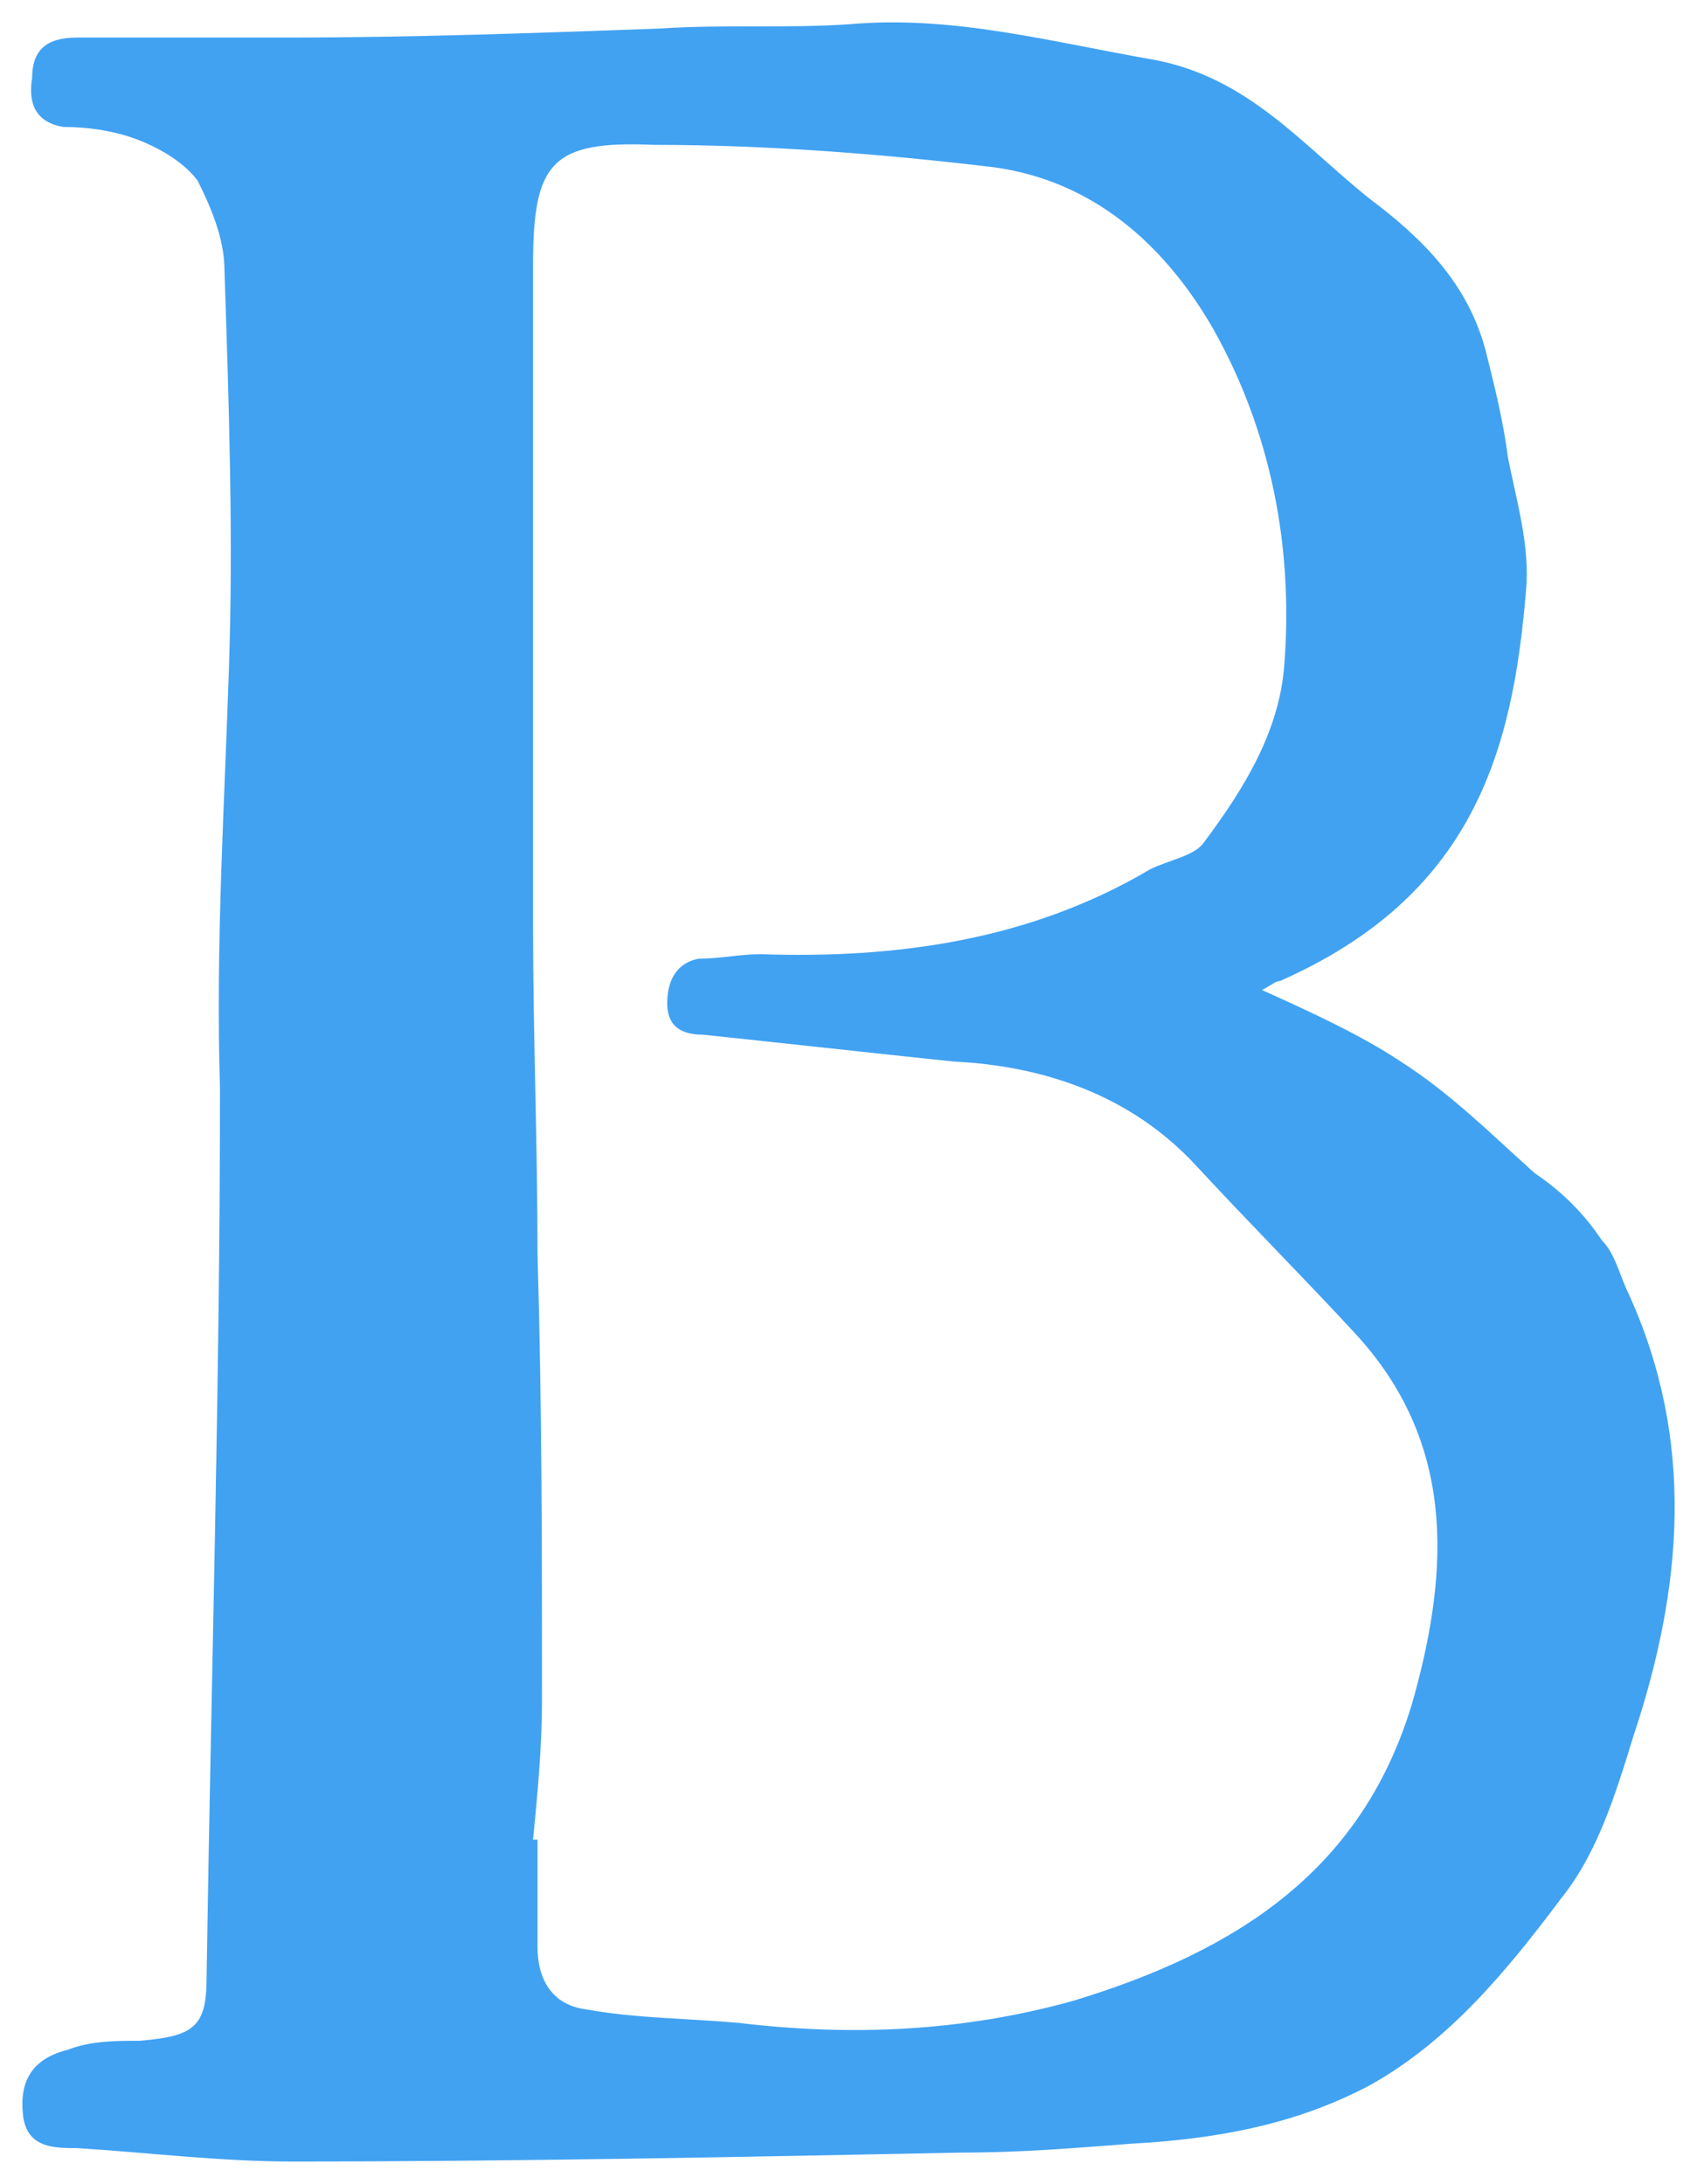 <?xml version="1.0" encoding="utf-8"?><!-- Generator: Adobe Illustrator 18.0.0, SVG Export Plug-In . SVG Version: 6.00 Build 0)  --><!DOCTYPE svg PUBLIC "-//W3C//DTD SVG 1.1//EN" "http://www.w3.org/Graphics/SVG/1.1/DTD/svg11.dtd"><svg xmlns="http://www.w3.org/2000/svg" xmlns:xlink="http://www.w3.org/1999/xlink" version="1.1" id="Layer_2" x="0px" y="0px" viewBox="-0.619 -0.44 37.945 48.84" enable-background="new 0 0 36.8 47.8" xml:space="preserve" width="37.945" height="48.84">
<g>
	<path fill="#41A2F2" d="M35.8,28.5c-0.2-0.4-0.3-0.9-0.6-1.2c-0.4-0.6-0.9-1.1-1.5-1.5c-1-0.9-1.9-1.8-3-2.5   c-0.9-0.6-2-1.1-3.1-1.6c0.2-0.1,0.3-0.2,0.4-0.2c4.3-1.9,5.2-5.1,5.5-8.7c0.1-1-0.2-2-0.4-3c-0.1-0.8-0.3-1.6-0.5-2.4   c-0.4-1.5-1.4-2.5-2.6-3.4c-1.5-1.2-2.7-2.7-4.8-3.1c-2.3-0.4-4.5-1-6.8-0.8c-1.4,0.1-2.8,0-4.3,0.1c-2.8,0.1-5.5,0.2-8.3,0.2   c-1.5,0-3.1,0-4.7,0c-0.7,0-1,0.3-1,0.9c-0.1,0.6,0.1,1,0.7,1.1C1.4,2.4,2,2.5,2.5,2.7c0.5,0.2,1,0.5,1.3,0.9   c0.3,0.6,0.6,1.3,0.6,2c0.1,3,0.2,6,0.1,8.9c-0.1,3.1-0.3,6.2-0.2,9.4C4.3,30.6,4.1,37.2,4,43.8c0,1.1-0.3,1.3-1.5,1.4   c-0.5,0-1.1,0-1.6,0.2c-0.8,0.2-1.1,0.7-1,1.5c0.1,0.7,0.7,0.7,1.2,0.7c1.6,0.1,3.2,0.3,4.8,0.3c5,0,10-0.1,15-0.2   c1.3,0,2.5-0.1,3.8-0.2c1.8-0.1,3.6-0.4,5.3-1.3c1.8-1,3.1-2.6,4.3-4.2c0.8-1,1.2-2.3,1.6-3.6C37,35.1,37.3,31.8,35.8,28.5z    M31,37.5c-1.1,3.9-4,5.7-7.6,6.8c-2.5,0.7-5,0.8-7.5,0.5c-1.1-0.1-2.3-0.1-3.4-0.3c-0.8-0.1-1.1-0.7-1.1-1.4c0-0.8,0-1.6,0-2.4   c0,0-0.1,0-0.1,0c0.1-1,0.2-2.1,0.2-3.1c0-3.3,0-6.6-0.1-10c0-2.5-0.1-4.9-0.1-7.4c0-4.9,0-9.8,0-14.7c0-2.3,0.4-2.8,2.7-2.7   c2.5,0,5.1,0.2,7.6,0.5c2.2,0.3,3.8,1.7,4.9,3.6c1.3,2.3,1.8,4.9,1.6,7.5c-0.1,1.5-0.9,2.8-1.8,4c-0.2,0.3-0.8,0.4-1.2,0.6   c-2.7,1.6-5.7,2-8.7,1.9c-0.5,0-0.9,0.1-1.4,0.1c-0.5,0.1-0.7,0.5-0.7,1c0,0.5,0.3,0.7,0.8,0.7c1.9,0.2,3.7,0.4,5.6,0.6   c2.1,0.1,4,0.8,5.4,2.3c1.2,1.3,2.4,2.5,3.6,3.8C31.9,31.8,31.8,34.6,31,37.5z" stroke-width="1"/>
</g>
</svg>